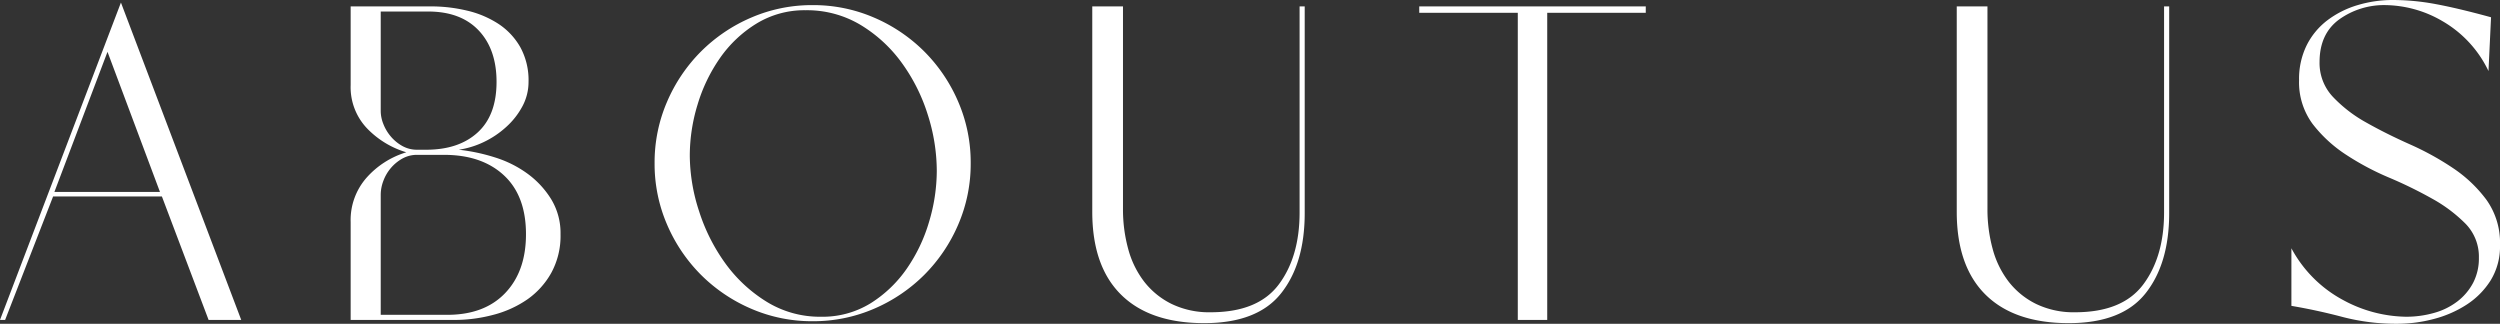 <svg xmlns="http://www.w3.org/2000/svg" width="586.05" height="75.9" viewBox="0 0 586.05 75.9">
  <rect x="0" y="0" width="586.05" height="75.9" fill="#333333" stroke="none"/>
  <path id="パス_7271" data-name="パス 7271" d="M10.2,0,38.55-74.4,66.75,0H59.1L48.15-28.95H22.65L11.4,0ZM47.7-30,35.4-62.85,22.95-30Zm44.7,7.05a15.005,15.005,0,0,1,3.825-10.5,20.282,20.282,0,0,1,9.225-5.85,21.159,21.159,0,0,1-9.225-5.625A14.006,14.006,0,0,1,92.4-55.05V-73.5h18.9a36.073,36.073,0,0,1,8.325.975,23.072,23.072,0,0,1,7.35,3.075,15.969,15.969,0,0,1,5.175,5.475A16.087,16.087,0,0,1,134.1-55.8a12.043,12.043,0,0,1-1.425,5.7,17.727,17.727,0,0,1-3.825,4.875A21.482,21.482,0,0,1,123.6-41.7a20.824,20.824,0,0,1-5.85,1.8,43.5,43.5,0,0,1,8.475,1.8,26.133,26.133,0,0,1,7.65,3.825,21.155,21.155,0,0,1,5.55,6A15.249,15.249,0,0,1,141.6-20.1a18.061,18.061,0,0,1-2.175,9.075A18.746,18.746,0,0,1,133.8-4.8a25.124,25.124,0,0,1-7.95,3.6A35.362,35.362,0,0,1,116.7,0H92.4ZM99.45-48.9a8.258,8.258,0,0,0,.6,2.925,10.247,10.247,0,0,0,1.725,2.925,9.824,9.824,0,0,0,2.7,2.25,6.977,6.977,0,0,0,3.525.9h2.1q7.65,0,12.075-4.05T126.6-55.8q0-7.65-4.2-12.075T110.55-72.3H99.45Zm0,47.7h15.6q8.7,0,13.575-5.1T133.5-20.1q0-9-5.175-13.8T114.3-38.7H108a6.977,6.977,0,0,0-3.525.9,9.824,9.824,0,0,0-2.7,2.25,9.978,9.978,0,0,0-1.725,3,9.214,9.214,0,0,0-.6,3.15Zm64.2-35.55a35.824,35.824,0,0,1,2.925-14.4,37.637,37.637,0,0,1,7.95-11.775,37.637,37.637,0,0,1,11.775-7.95A35.824,35.824,0,0,1,200.7-73.8a35.824,35.824,0,0,1,14.4,2.925,37.637,37.637,0,0,1,11.775,7.95,37.637,37.637,0,0,1,7.95,11.775,35.824,35.824,0,0,1,2.925,14.4,35.824,35.824,0,0,1-2.925,14.4,37.637,37.637,0,0,1-7.95,11.775A37.637,37.637,0,0,1,215.1-2.625,35.824,35.824,0,0,1,200.7.3a35.824,35.824,0,0,1-14.4-2.925,37.637,37.637,0,0,1-11.775-7.95,37.637,37.637,0,0,1-7.95-11.775A35.824,35.824,0,0,1,163.65-36.75Zm8.25-1.8a42.47,42.47,0,0,0,2.175,13.05,43.2,43.2,0,0,0,6.15,12.225,33.869,33.869,0,0,0,9.675,9A23.752,23.752,0,0,0,202.65-.75,21.424,21.424,0,0,0,214.275-3.9,29.057,29.057,0,0,0,222.75-12,38.021,38.021,0,0,0,228-23.025a41.846,41.846,0,0,0,1.8-11.925,43.58,43.58,0,0,0-2.1-13.125,41.952,41.952,0,0,0-6.075-12.15,32.924,32.924,0,0,0-9.675-8.925,24.419,24.419,0,0,0-12.9-3.45,21.53,21.53,0,0,0-11.55,3.15,28.712,28.712,0,0,0-8.55,8.1A38.211,38.211,0,0,0,173.7-50.4,41.089,41.089,0,0,0,171.9-38.55ZM273.45-73.5v47.55a35.091,35.091,0,0,0,1.2,9.225A21.814,21.814,0,0,0,278.4-9a18.443,18.443,0,0,0,6.45,5.25A20.223,20.223,0,0,0,294-1.8q11.1,0,15.975-6.525T314.85-25.2V-73.5h1.2v48.45q0,11.85-5.55,18.825T292.5.75Q279.75.75,273-5.925T266.25-25.35V-73.5Zm69.45,0H396V-72H372.9V0H366V-72H342.9Zm133.2,0v47.55a35.091,35.091,0,0,0,1.2,9.225A21.814,21.814,0,0,0,481.05-9a18.443,18.443,0,0,0,6.45,5.25,20.223,20.223,0,0,0,9.15,1.95q11.1,0,15.975-6.525T517.5-25.2V-73.5h1.2v48.45q0,11.85-5.55,18.825T495.15.75q-12.75,0-19.5-6.675T468.9-25.35V-73.5Zm71.25,56.7A29.606,29.606,0,0,0,559.5-4.65a31.726,31.726,0,0,0,14.7,3.9,23.909,23.909,0,0,0,6.6-.9,16.031,16.031,0,0,0,5.475-2.7A13.349,13.349,0,0,0,589.95-8.7a12.315,12.315,0,0,0,1.35-5.85,11.03,11.03,0,0,0-3.15-8.025,34.553,34.553,0,0,0-7.8-5.85,100.511,100.511,0,0,0-10.125-4.95,62.82,62.82,0,0,1-10.125-5.4,31.707,31.707,0,0,1-7.8-7.2,16.435,16.435,0,0,1-3.15-10.275,17.738,17.738,0,0,1,1.8-8.175,16.808,16.808,0,0,1,4.875-5.85,22.22,22.22,0,0,1,7.05-3.525A28.649,28.649,0,0,1,571.2-75a55.067,55.067,0,0,1,10.05.975q5.25.975,12.9,3.075l-.6,12.6a26.8,26.8,0,0,0-10.8-11.7,27.089,27.089,0,0,0-13.2-3.75,18.055,18.055,0,0,0-11.025,3.375q-4.575,3.375-4.575,9.975a11.548,11.548,0,0,0,3.15,8.175,32.232,32.232,0,0,0,7.8,6q4.65,2.625,10.2,5.1a66.242,66.242,0,0,1,10.2,5.625,31.583,31.583,0,0,1,7.8,7.425,17.338,17.338,0,0,1,3.15,10.575,15.15,15.15,0,0,1-2.175,8.25,18.538,18.538,0,0,1-5.625,5.7,26.266,26.266,0,0,1-7.725,3.375A33.2,33.2,0,0,1,572.25.9,49.8,49.8,0,0,1,559.425-.675Q553.5-2.25,547.35-3.3Z" transform="translate(-10.2 75)" fill="#fff"/>
</svg>
